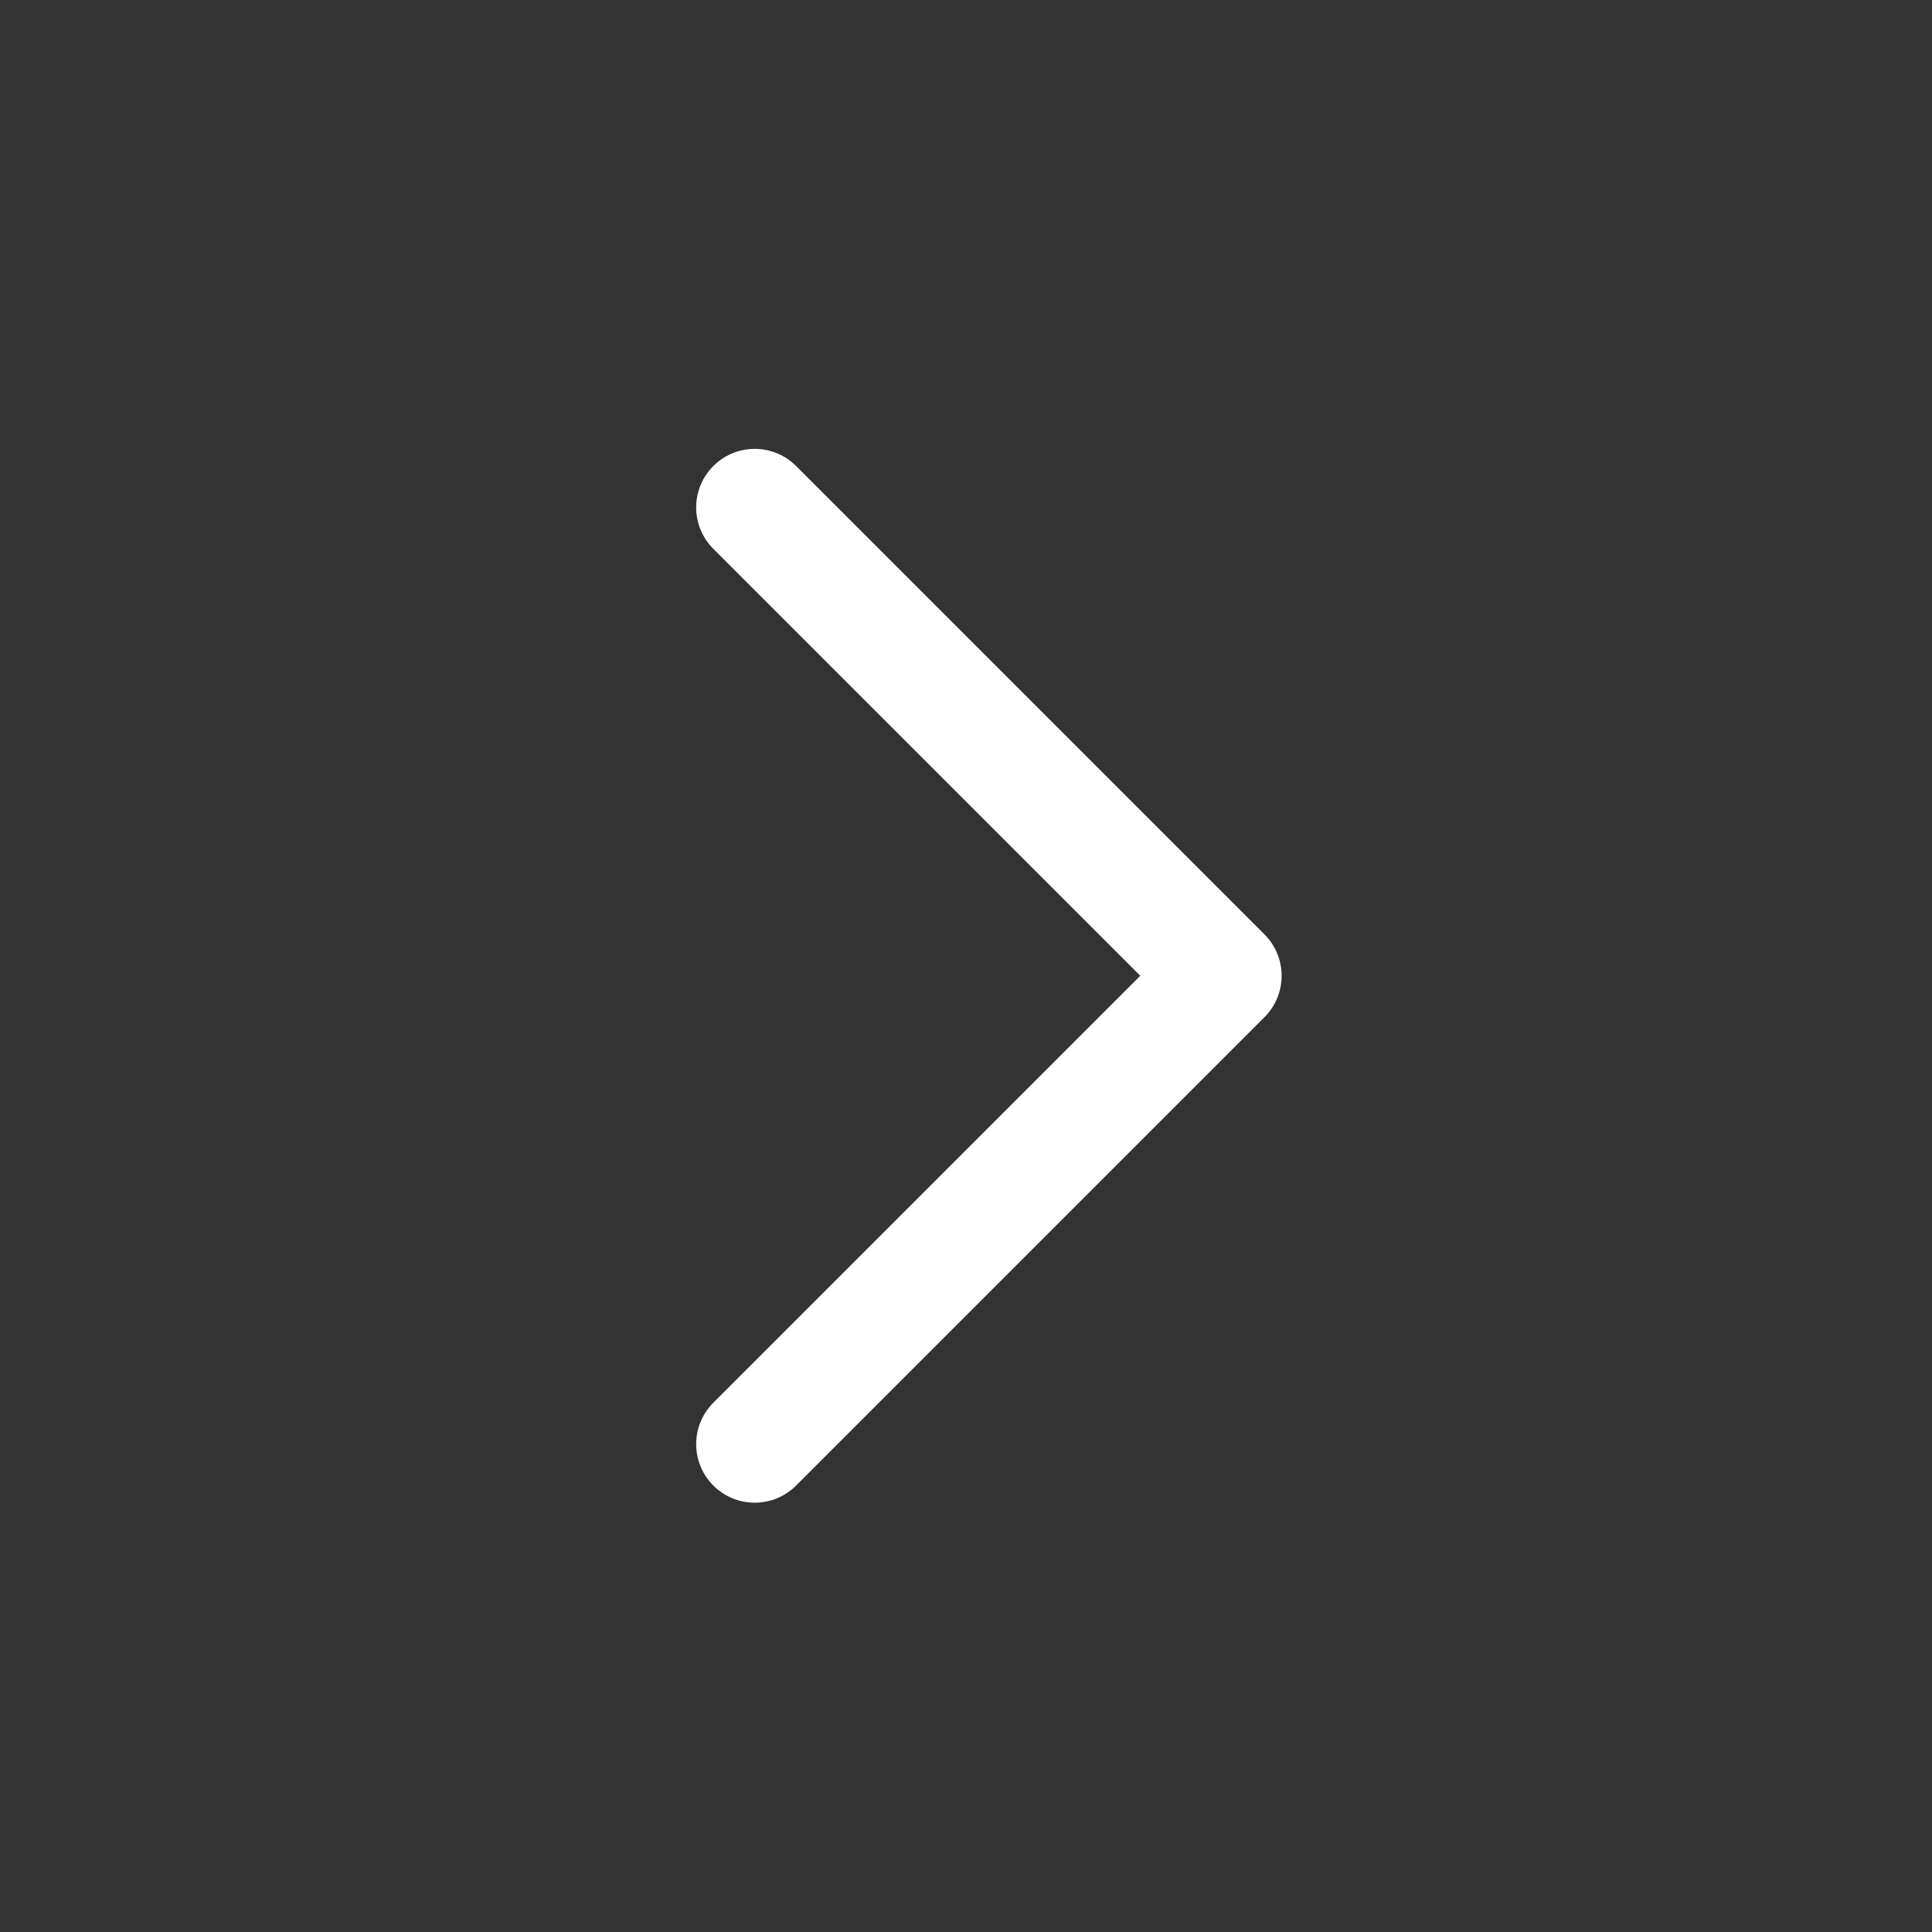 <svg width="33" height="33" viewBox="0 0 33 33" fill="none" xmlns="http://www.w3.org/2000/svg">
<rect x="0" y="0" width="33" height="33" fill="#333333" stroke="none"/>
<path d="M12.891 8.667L20.891 16.667L12.891 24.667" stroke="white" stroke-width="2" stroke-linecap="round" stroke-linejoin="round"/>
</svg>
